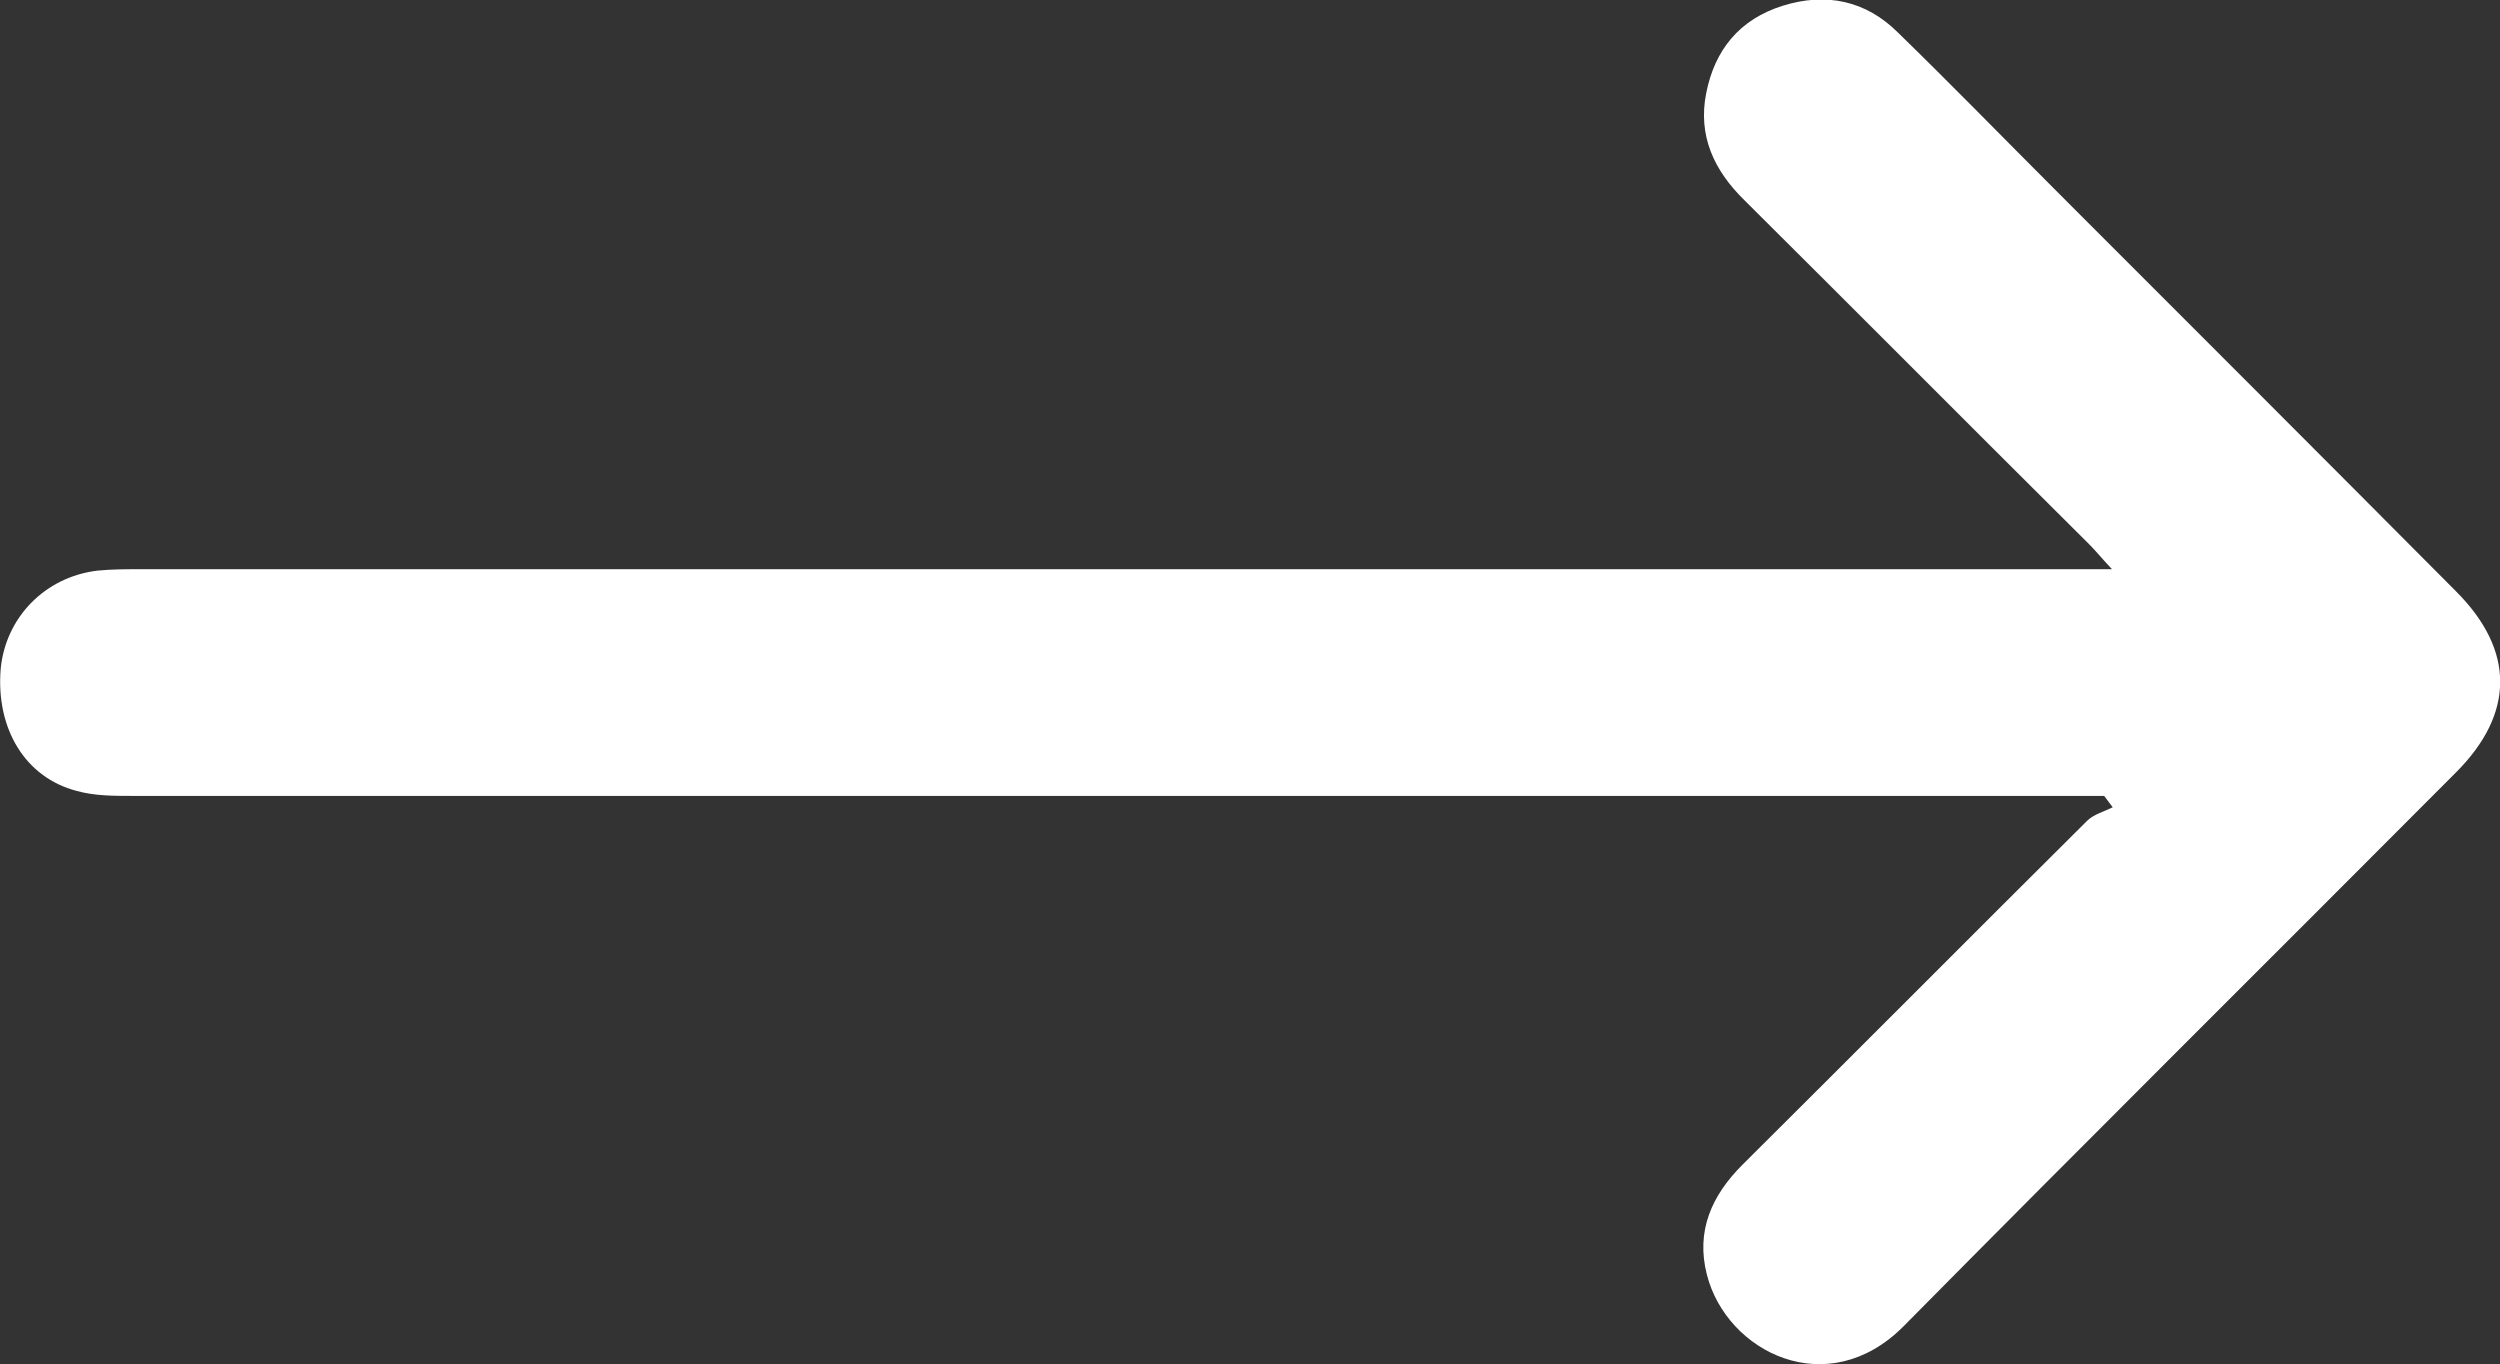 <?xml version="1.0" encoding="utf-8"?>
<!-- Generator: Adobe Illustrator 25.3.1, SVG Export Plug-In . SVG Version: 6.00 Build 0)  -->
<svg version="1.1" id="Layer_1" xmlns="http://www.w3.org/2000/svg" xmlns:xlink="http://www.w3.org/1999/xlink" x="0px" y="0px"
	 viewBox="0 0 351.8 192" enable-background="new 0 0 351.8 192" xml:space="preserve">
<rect x="0" y="0" width="351.8" height="192" fill="#333333" stroke="none"/>
<g>
	<path fill="#FFFFFF" d="M296.1,112c-1.4,0-2.9,0-4.3,0c-91.1,0-182.1,0-273.2,0c-2.6,0-5.3,0-7.8-0.7c-7.3-1.9-11.4-8.8-10.7-17.2
		c0.7-7.2,6.2-12.9,13.6-13.8c2-0.2,4-0.2,6-0.2c90.7,0,181.4,0,272.1,0c1.5,0,2.9,0,5.4,0c-1.5-1.6-2.3-2.6-3.2-3.5
		c-16.2-16.1-32.3-32.3-48.5-48.4c-4.3-4.2-6.6-9.1-5.4-15.1c1.2-6.1,4.7-10.4,10.8-12.3c6.1-1.9,11.7-0.7,16.2,3.8
		c7.5,7.3,14.8,14.8,22.2,22.2c18.8,18.8,37.6,37.6,56.3,56.4c8.3,8.3,8.3,17.2,0,25.5c-25.9,26-51.9,51.8-77.7,77.9
		c-10.7,10.8-24.9,3.7-27.7-7.2c-1.6-6.2,0.7-11.2,5-15.5c16.2-16.1,32.3-32.3,48.5-48.4c0.9-0.9,2.4-1.3,3.6-1.9
		C296.9,113.1,296.5,112.5,296.1,112z"/>
</g>
</svg>
